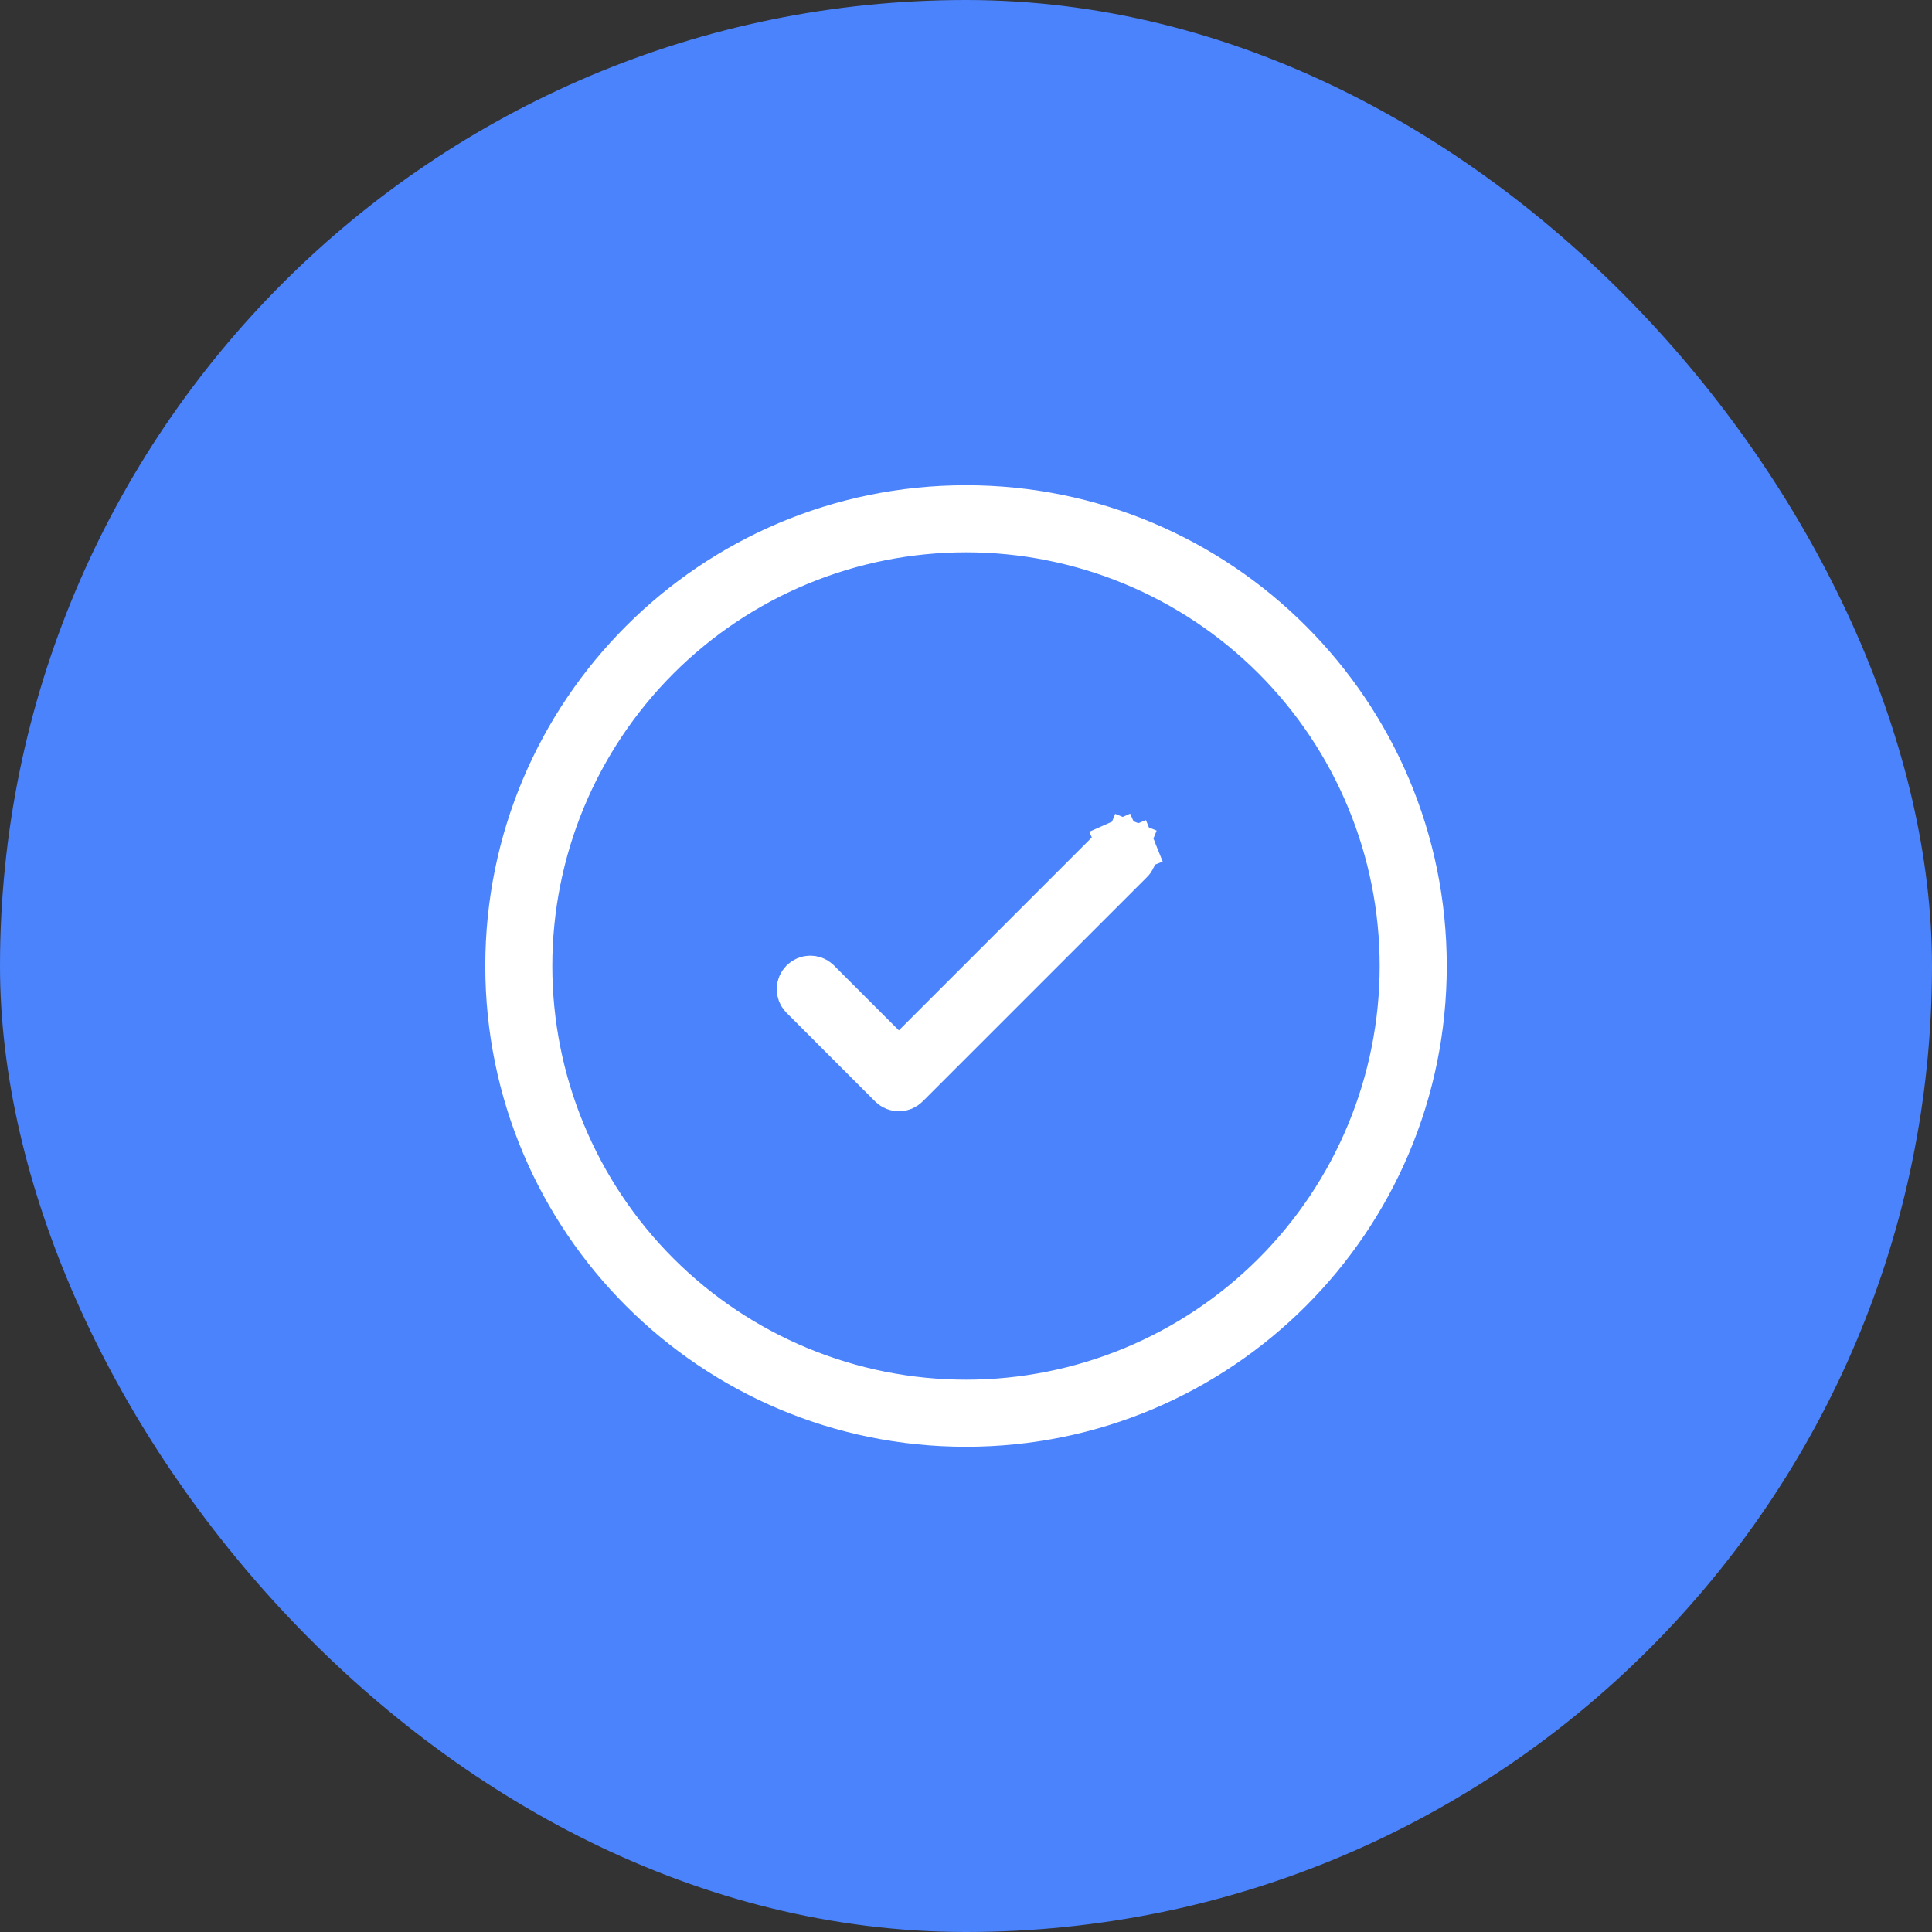 <svg width="36" height="36" viewBox="0 0 36 36" fill="none" xmlns="http://www.w3.org/2000/svg">
<rect x="0" y="0" width="36" height="36" fill="#333333" stroke="none"/>
<rect width="36" height="36" rx="18" fill="#4B83FC"/>
<path d="M21.069 16.058L21.063 16.064L16.897 20.23C16.858 20.269 16.805 20.291 16.75 20.291C16.695 20.291 16.642 20.269 16.602 20.23L14.943 18.57C14.908 18.531 14.889 18.481 14.89 18.428C14.891 18.374 14.913 18.323 14.951 18.285C14.989 18.247 15.041 18.225 15.095 18.224C15.147 18.223 15.198 18.241 15.237 18.276L16.455 19.494L16.75 19.789L17.044 19.494L20.769 15.769L20.774 15.764L20.779 15.759C20.799 15.738 20.822 15.722 20.847 15.711L20.678 15.33L20.847 15.711C20.873 15.699 20.9 15.693 20.928 15.693C20.956 15.692 20.984 15.697 21.01 15.708L21.166 15.321L21.01 15.708C21.036 15.718 21.059 15.734 21.079 15.754C21.099 15.773 21.115 15.797 21.125 15.823L21.509 15.668L21.125 15.823C21.136 15.849 21.141 15.877 21.14 15.905C21.14 15.932 21.134 15.96 21.122 15.986C21.111 16.011 21.095 16.034 21.074 16.053L21.069 16.058Z" fill="#101625" stroke="white" stroke-width="0.833"/>
<path d="M9.459 18C9.459 13.283 13.283 9.458 18 9.458C22.718 9.458 26.542 13.283 26.542 18C26.542 22.718 22.718 26.542 18 26.542C13.283 26.542 9.459 22.718 9.459 18ZM12.255 12.255C10.731 13.779 9.875 15.845 9.875 18C9.875 20.155 10.731 22.222 12.255 23.745C13.779 25.269 15.845 26.125 18 26.125C20.155 26.125 22.222 25.269 23.746 23.745C25.269 22.222 26.125 20.155 26.125 18C26.125 15.845 25.269 13.779 23.746 12.255C22.222 10.731 20.155 9.875 18 9.875C15.845 9.875 13.779 10.731 12.255 12.255Z" fill="#101625" stroke="white" stroke-width="0.833"/>
</svg>

